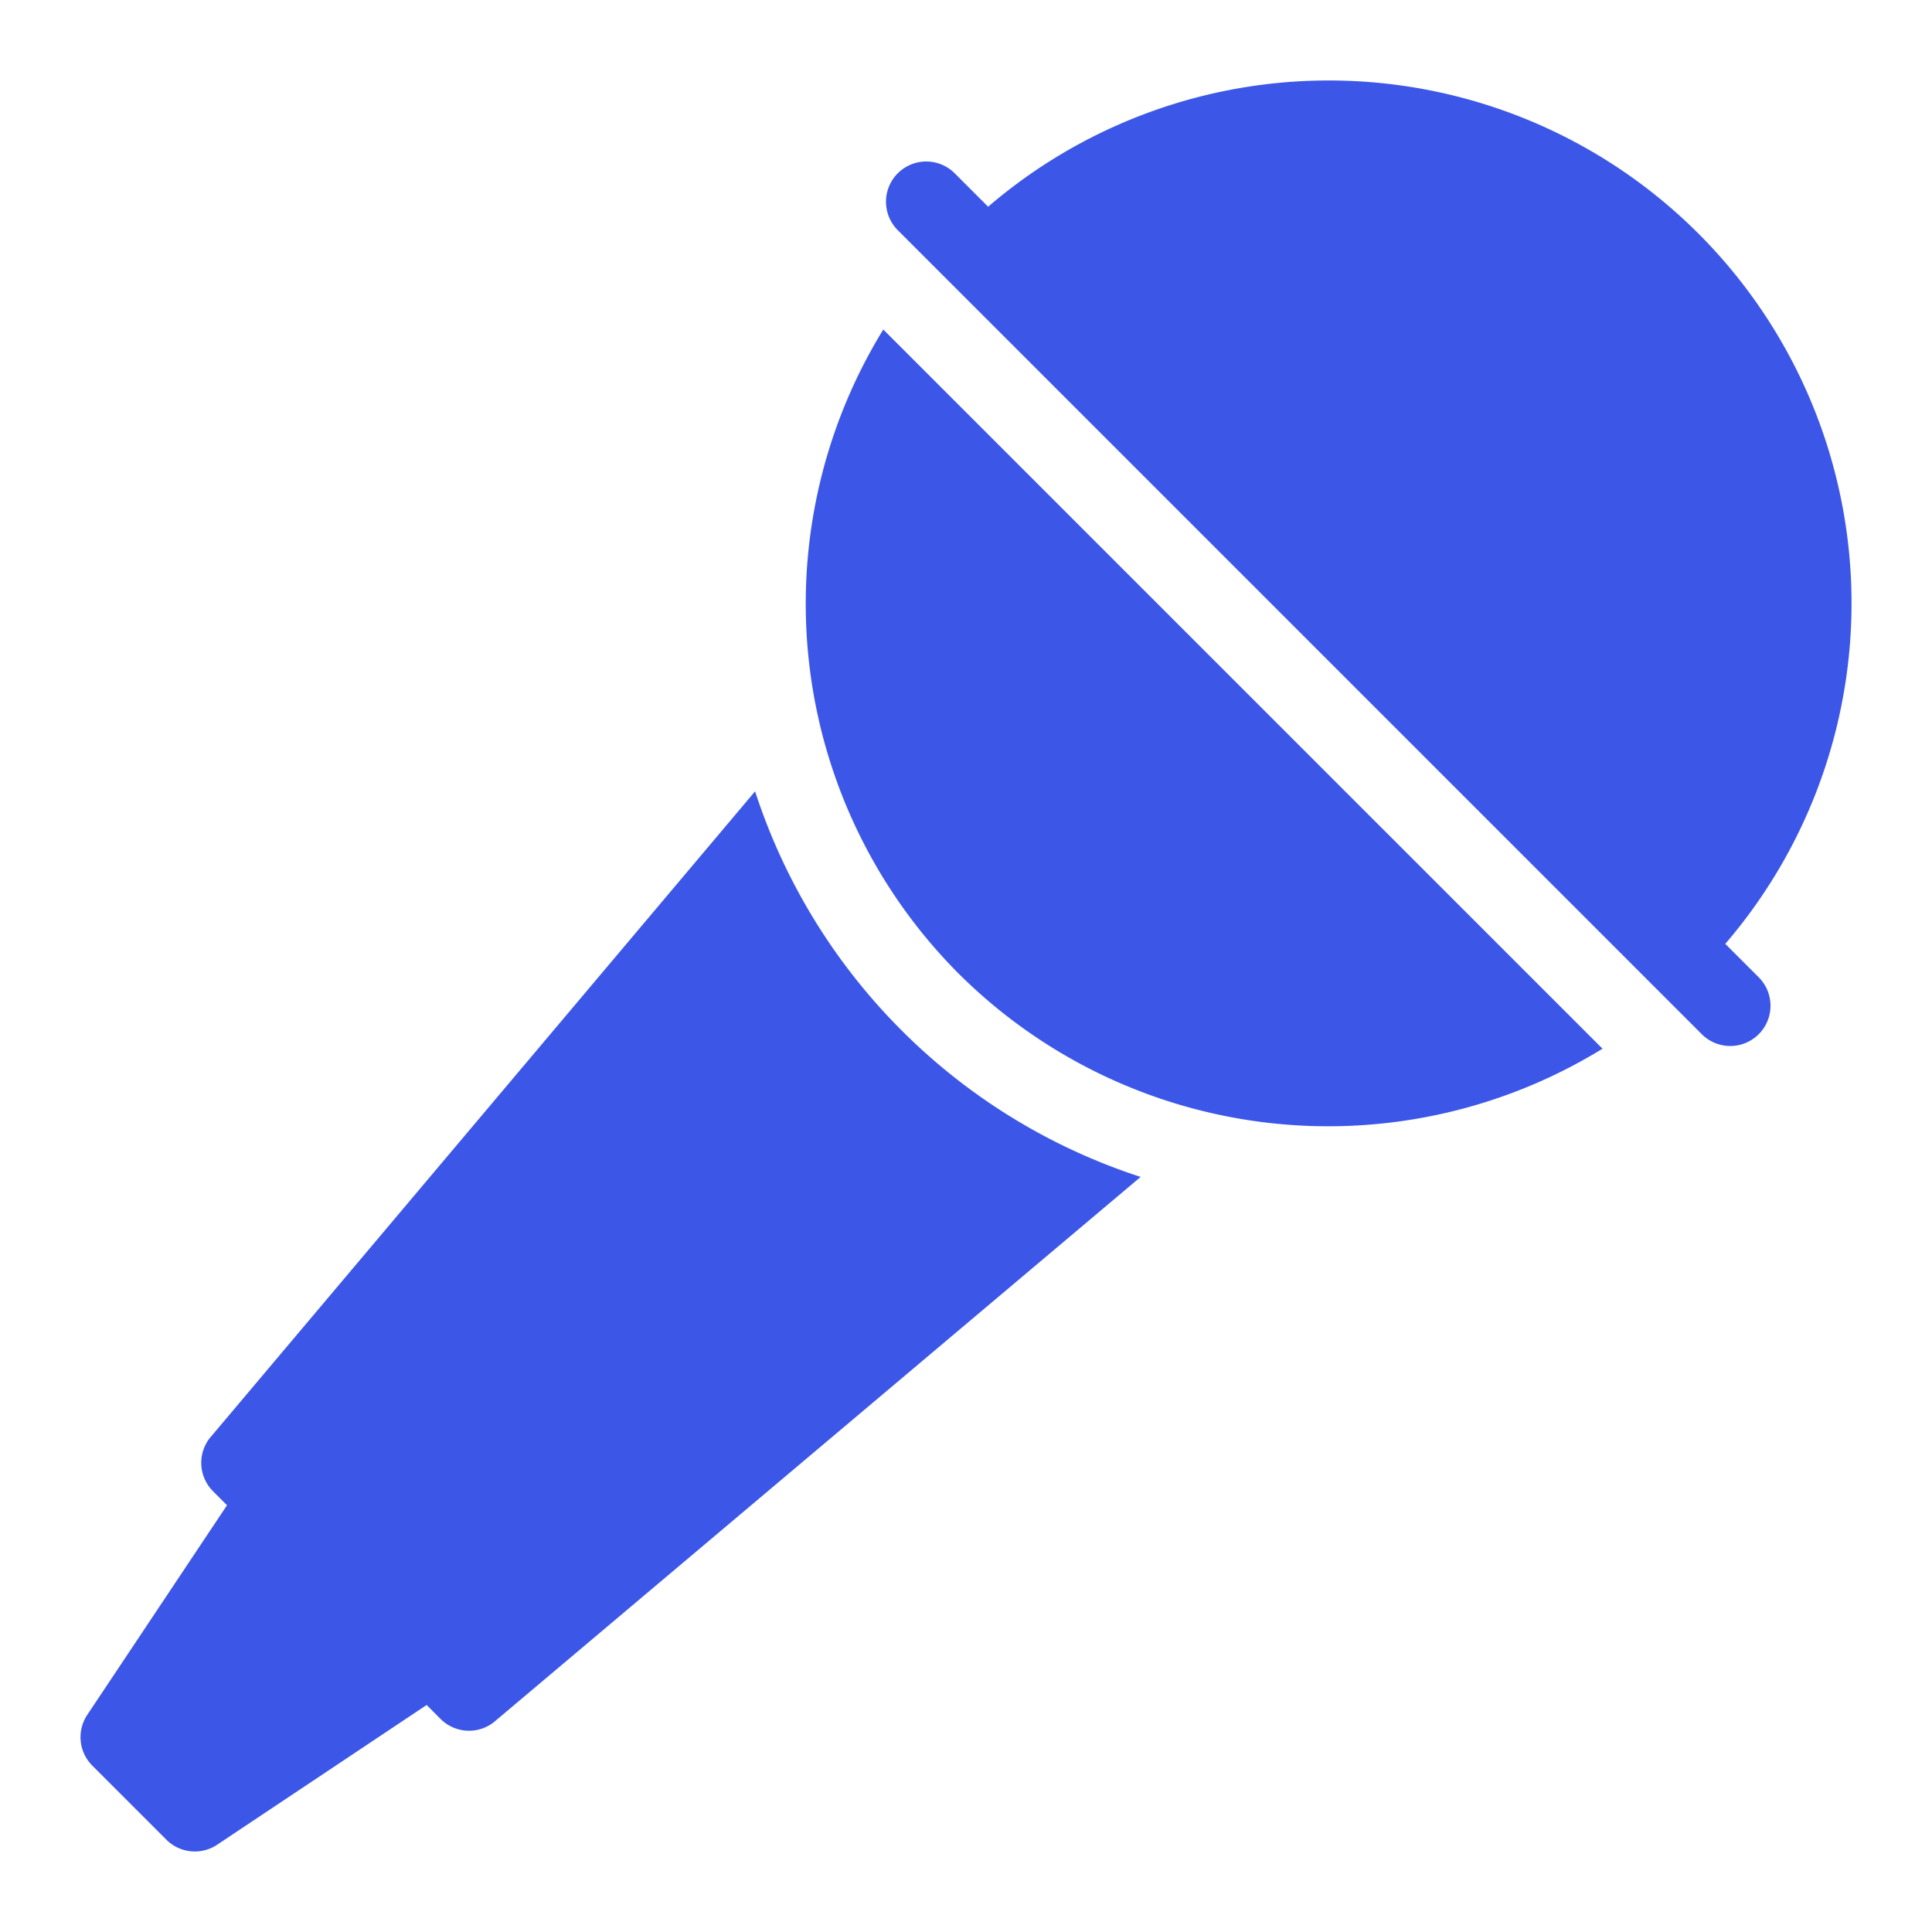 <svg xmlns="http://www.w3.org/2000/svg" width="48" height="48" viewBox="0 0 48 48"><g><rect class="nc-transparent-rect" x="0" y="0" width="48" height="48" rx="0" ry="0" fill="none" stroke="none"></rect><g class="nc-icon-wrapper" fill="#3c57e8"><path d="M22.4,25.6a14.915,14.915,0,0,1-3.64-5.94L5.206,35.735a1,1,0,0,0,.087,1.315l.347.347L2.168,42.605a1,1,0,0,0,.125,1.261l1.841,1.841a1,1,0,0,0,1.261.125L10.6,42.36l.346.347a1,1,0,0,0,1.315.087L28.339,29.24A14.9,14.9,0,0,1,22.4,25.6Z" fill="#3c57e8"></path><path data-color="color-2" d="M23.814,24.186a13.012,13.012,0,0,0,16,1.869L21.945,8.187A13.012,13.012,0,0,0,23.814,24.186Z"></path><path data-color="color-2" d="M42.864,23.45A12.987,12.987,0,0,0,24.55,5.136l-.843-.843a1,1,0,0,0-1.414,1.414l20,20a1,1,0,0,0,1.414-1.414Z"></path></g></g></svg>